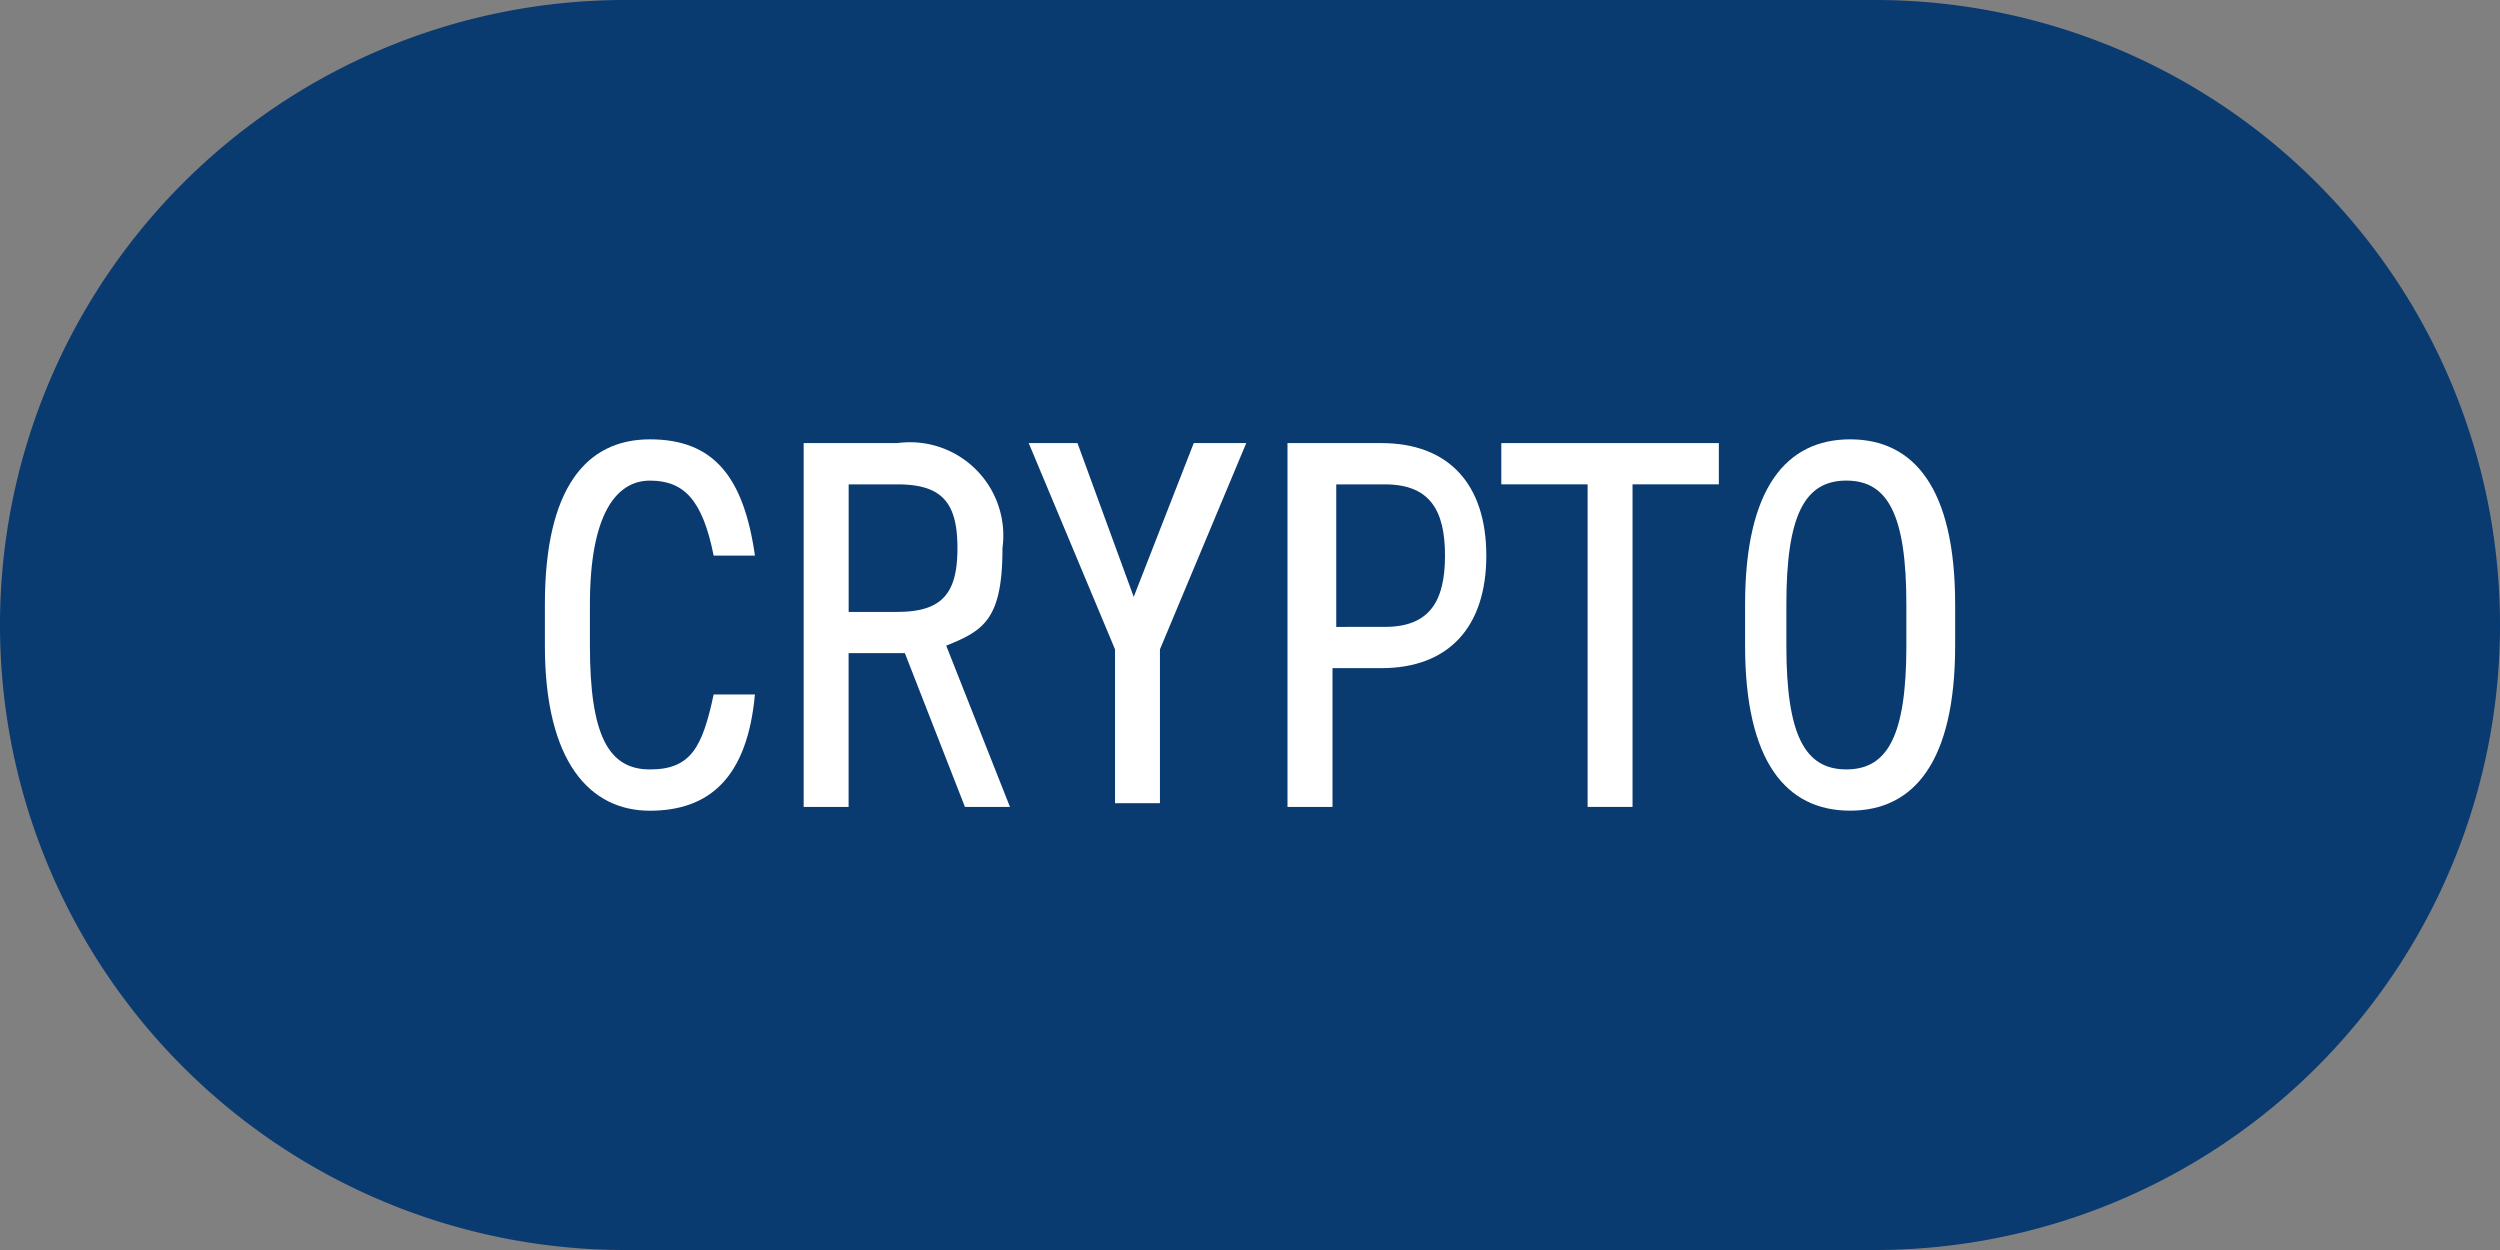 <svg id="Logo_Crypto" xmlns="http://www.w3.org/2000/svg" width="84" height="42" viewBox="0 0 84 42">
  <rect x="0" y="0" width="84" height="42" fill="#808080" stroke="none"/>
  <path id="Rectangle_1" data-name="Rectangle 1" d="M21,0H63a21,21,0,0,1,0,42H21A21,21,0,0,1,21,0Z" fill="#093a70"/>
  <g id="Group_1" data-name="Group 1" transform="translate(-14.592 -1.138)">
    <path id="Path_7" data-name="Path 7" d="M38.571,19.807c-.378-1.89-1.008-2.52-2.142-2.52s-2.016,1.134-2.016,4.159v1.386c0,3.025.63,4.159,2.016,4.159s1.764-.756,2.142-2.52h1.386c-.252,2.772-1.512,3.907-3.529,3.907S32.9,26.738,32.9,22.831V21.445c0-3.907,1.386-5.545,3.529-5.545s3.151,1.26,3.529,3.907Z" fill="#fff"/>
    <path id="Path_8" data-name="Path 8" d="M45.219,28.23,43.2,23.063h-1.89V28.23H39.8V16.006h3.151a3.135,3.135,0,0,1,3.529,3.529c0,2.394-.63,2.772-1.89,3.277l2.142,5.419H45.219Zm-2.268-6.553c1.512,0,2.016-.63,2.016-2.142s-.5-2.142-2.016-2.142H41.312v4.285h1.638Z" transform="translate(1.795 0.02)" fill="#fff"/>
    <path id="Path_9" data-name="Path 9" d="M47.438,16l1.89,5.167L51.345,16h1.764l-2.9,6.931V28.1H48.7V22.931L45.8,16Z" transform="translate(3.357 0.026)" fill="#fff"/>
    <path id="Path_10" data-name="Path 10" d="M54.212,23.561v4.663H52.7V16h3.151c2.268,0,3.529,1.386,3.529,3.781s-1.26,3.781-3.529,3.781Zm1.764-1.386c1.512,0,2.016-.882,2.016-2.394s-.5-2.394-2.016-2.394H54.338v4.789Z" transform="translate(5.152 0.026)" fill="#fff"/>
    <path id="Path_11" data-name="Path 11" d="M65.709,16v1.386h-2.9V28.224H61.3V17.386H58.4V16h7.309Z" transform="translate(6.636 0.026)" fill="#fff"/>
    <path id="Path_12" data-name="Path 12" d="M68.429,28.376c-2.142,0-3.529-1.638-3.529-5.545V21.445c0-3.907,1.386-5.545,3.529-5.545s3.529,1.638,3.529,5.545v1.386C71.957,26.738,70.571,28.376,68.429,28.376Zm-2.142-5.545c0,3.025.63,4.159,2.016,4.159s2.016-1.134,2.016-4.159V21.445c0-3.025-.63-4.159-2.016-4.159s-2.016,1.134-2.016,4.159Z" transform="translate(8.327)" fill="#fff"/>
  </g>
</svg>
